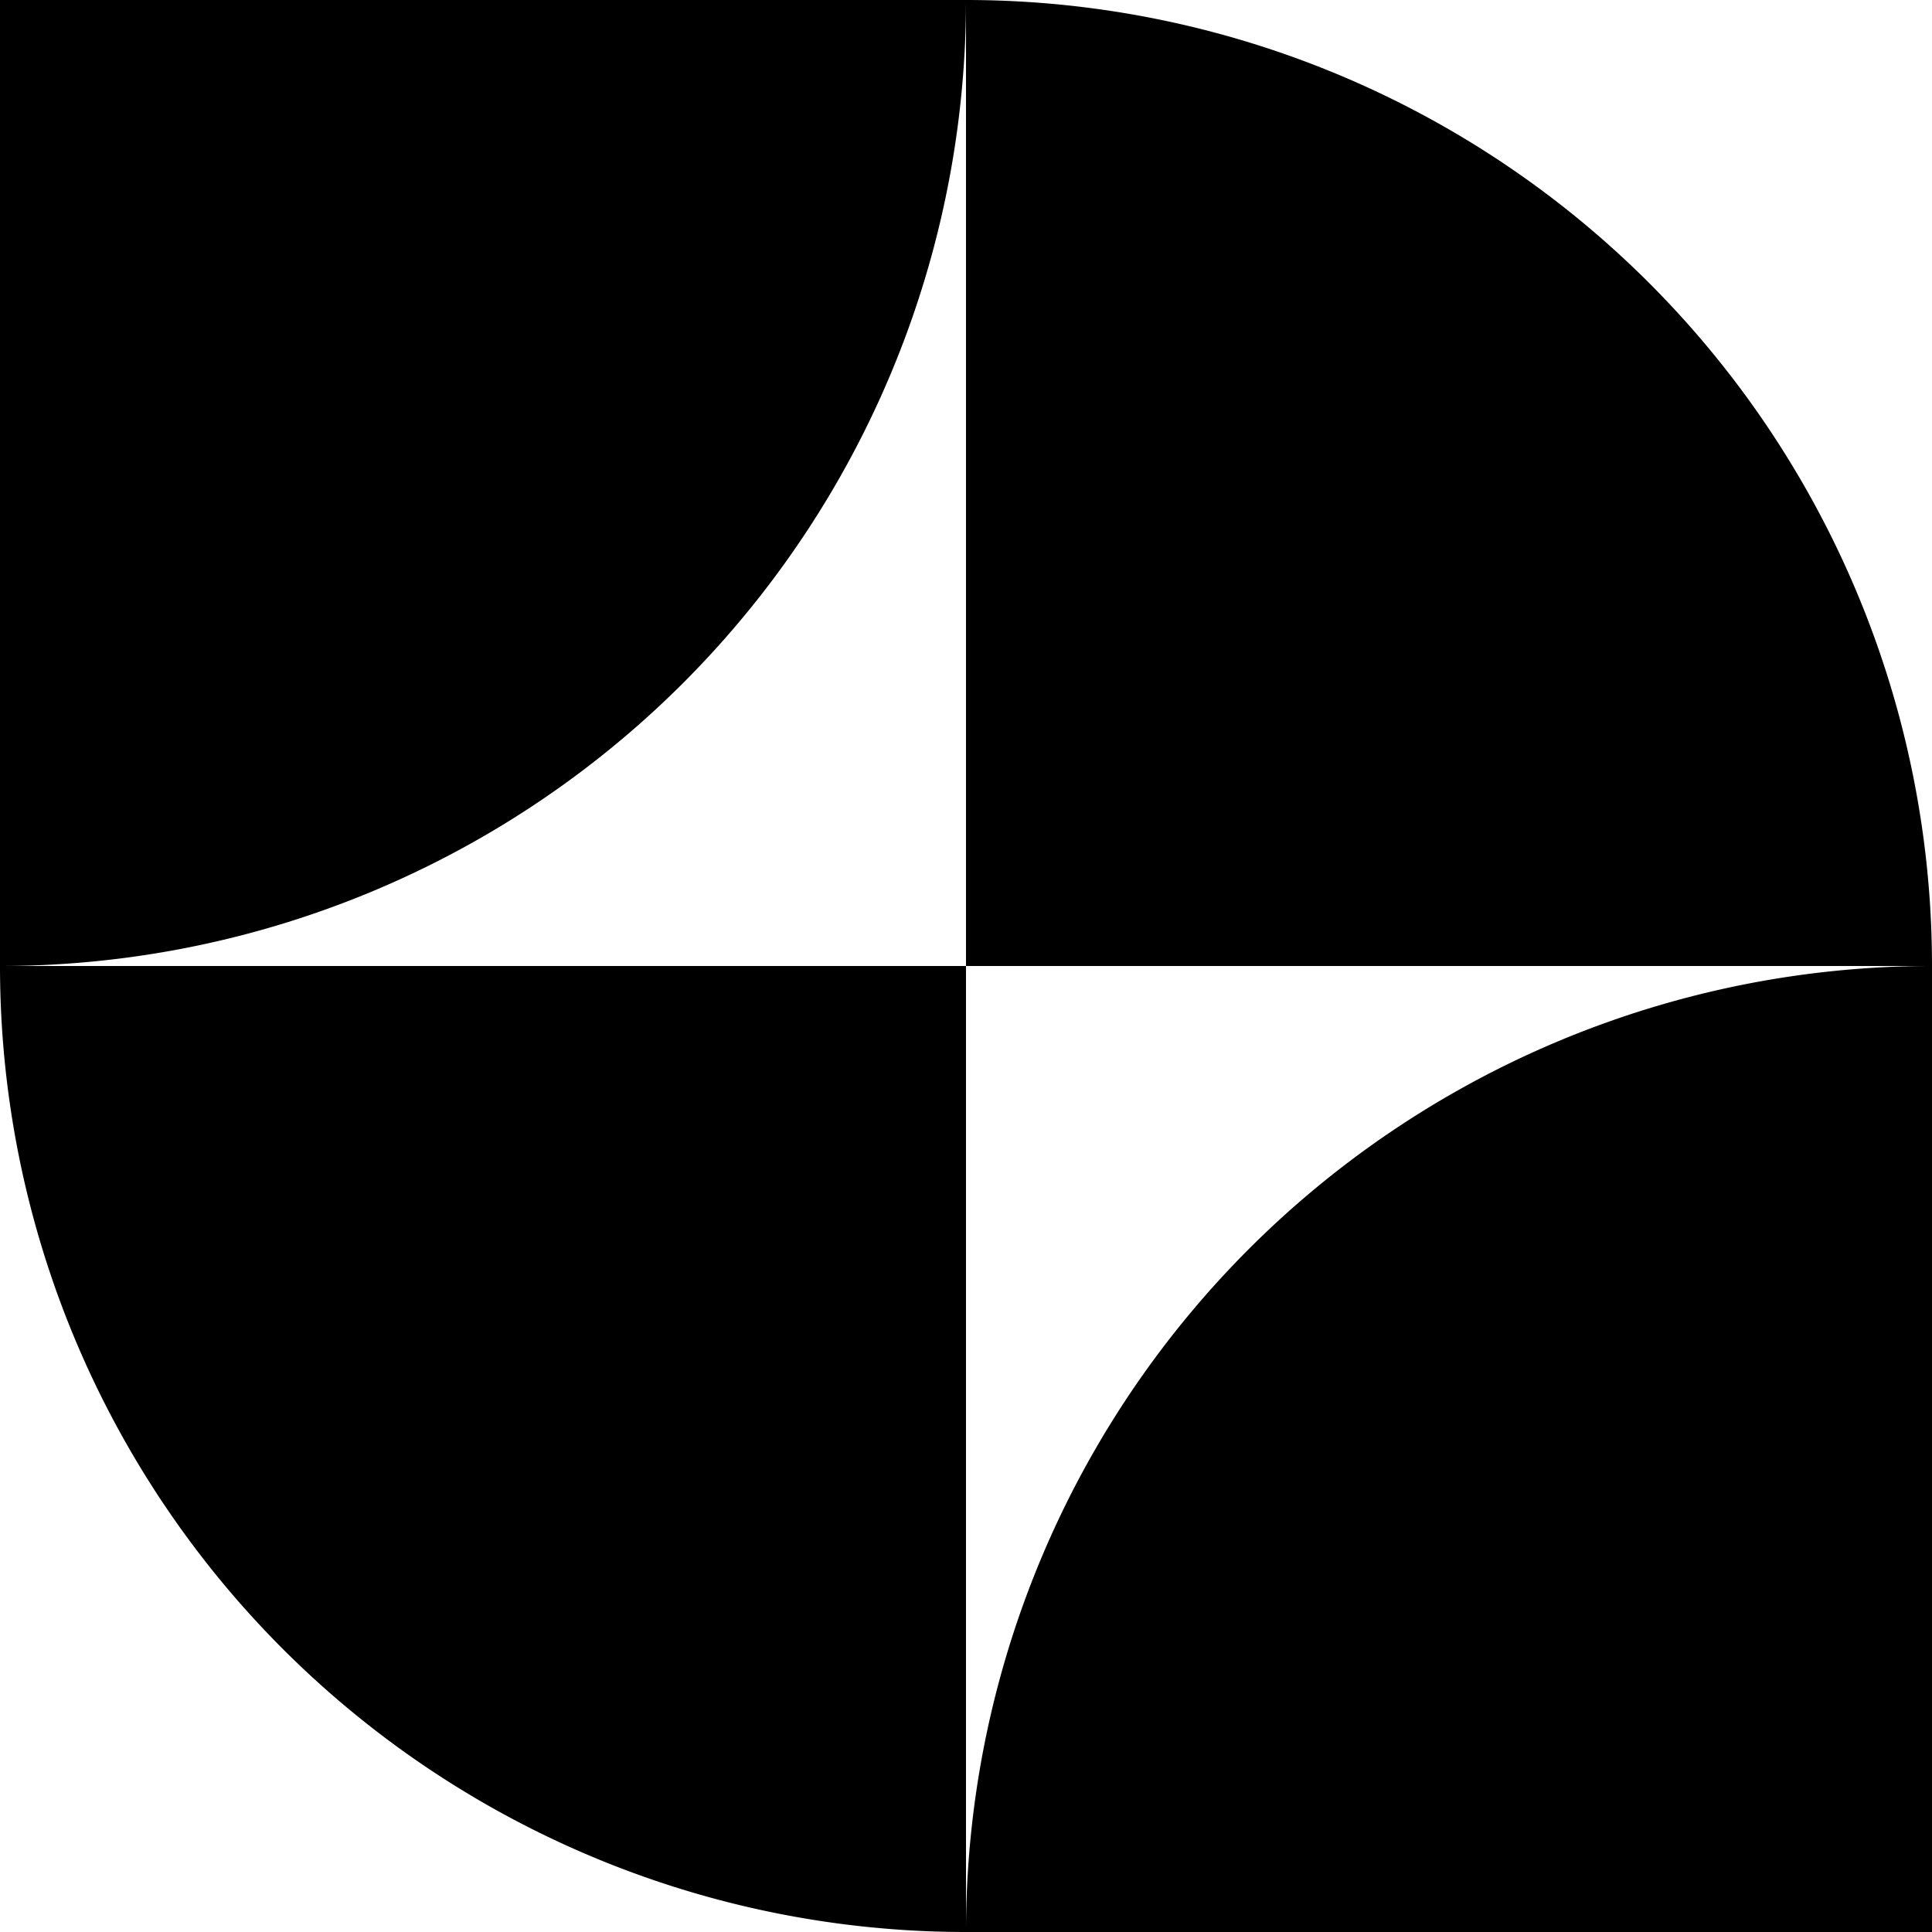 <svg xmlns="http://www.w3.org/2000/svg" viewBox="0 0 480 480"><path d="M240 0v240h240A240 240 0 0 0 240 0ZM240 480h240V240a240 240 0 0 0-240 240ZM0 240a240 240 0 0 0 240 240V240H0ZM0 240V0h240A240 240 0 0 1 0 240Z"/></svg>